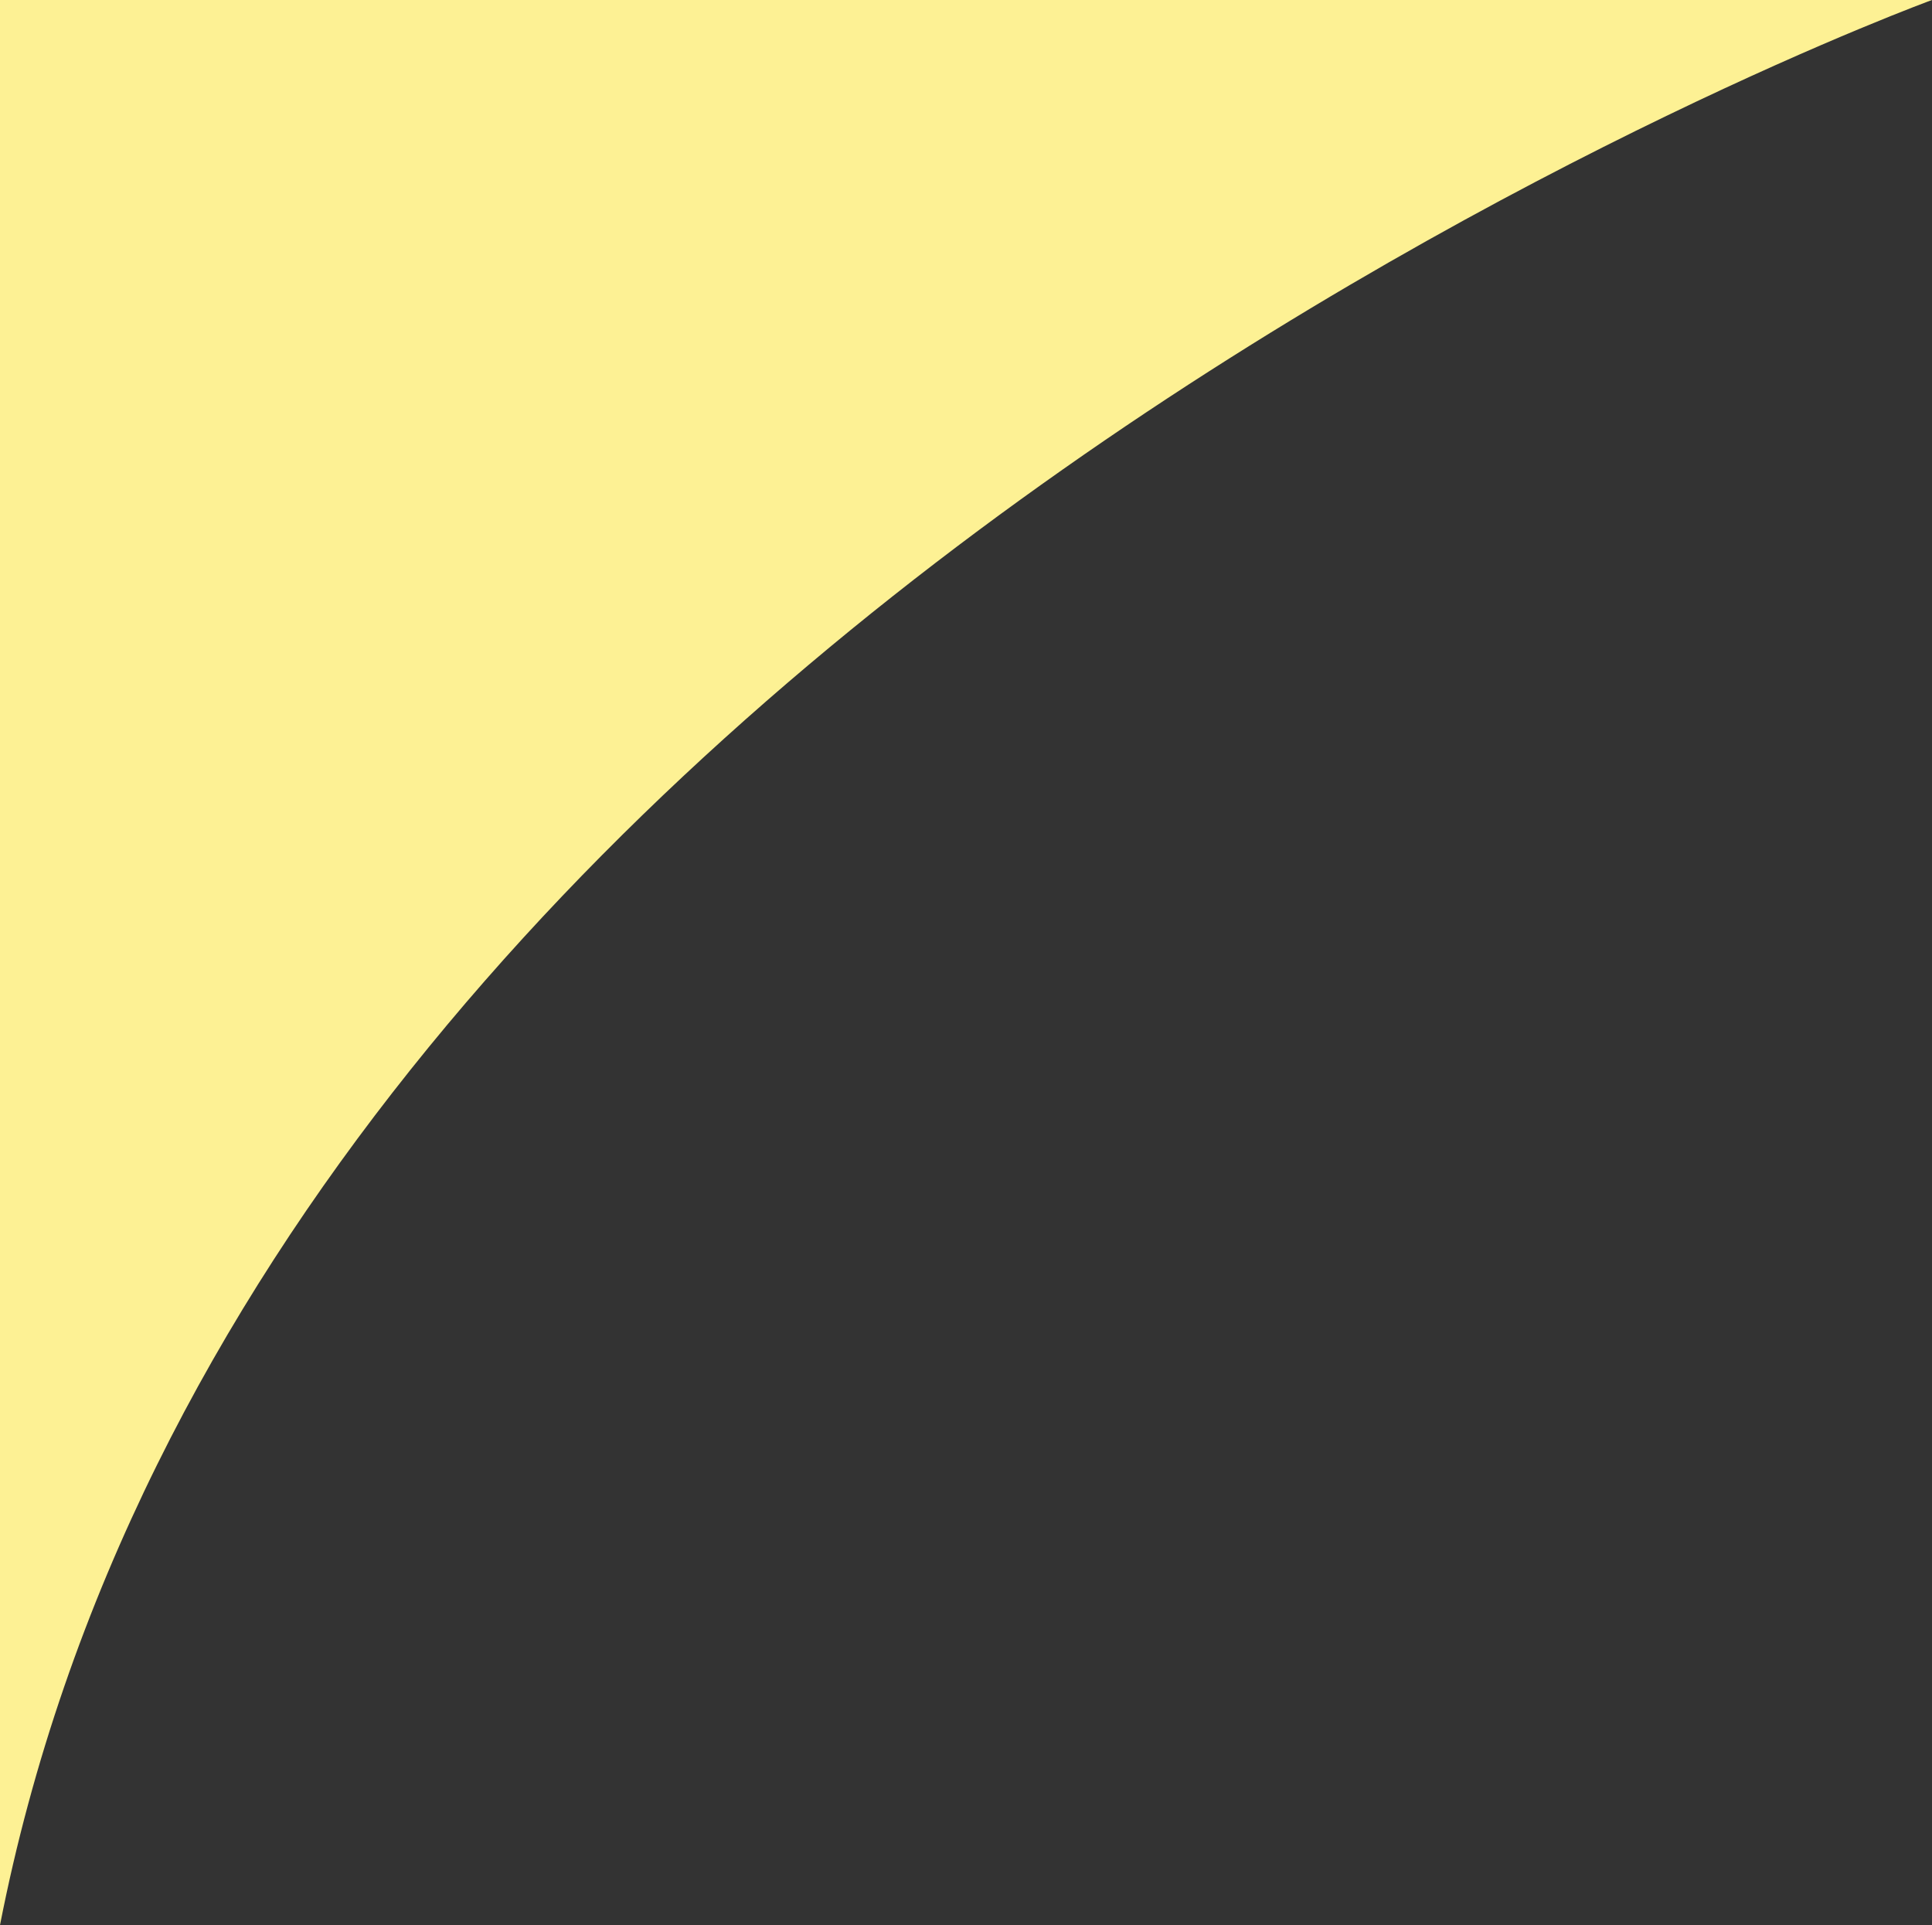 <svg xmlns="http://www.w3.org/2000/svg" viewBox="0 0 256.695 255.784"><rect x="0" y="0" width="256.695" height="255.784" fill="#333333" stroke="none"/><defs><style>.a{fill:#fdf194;}</style></defs><path class="a" d="M256.695,0S34.226,81.115,0,255.784V0Z"/></svg>